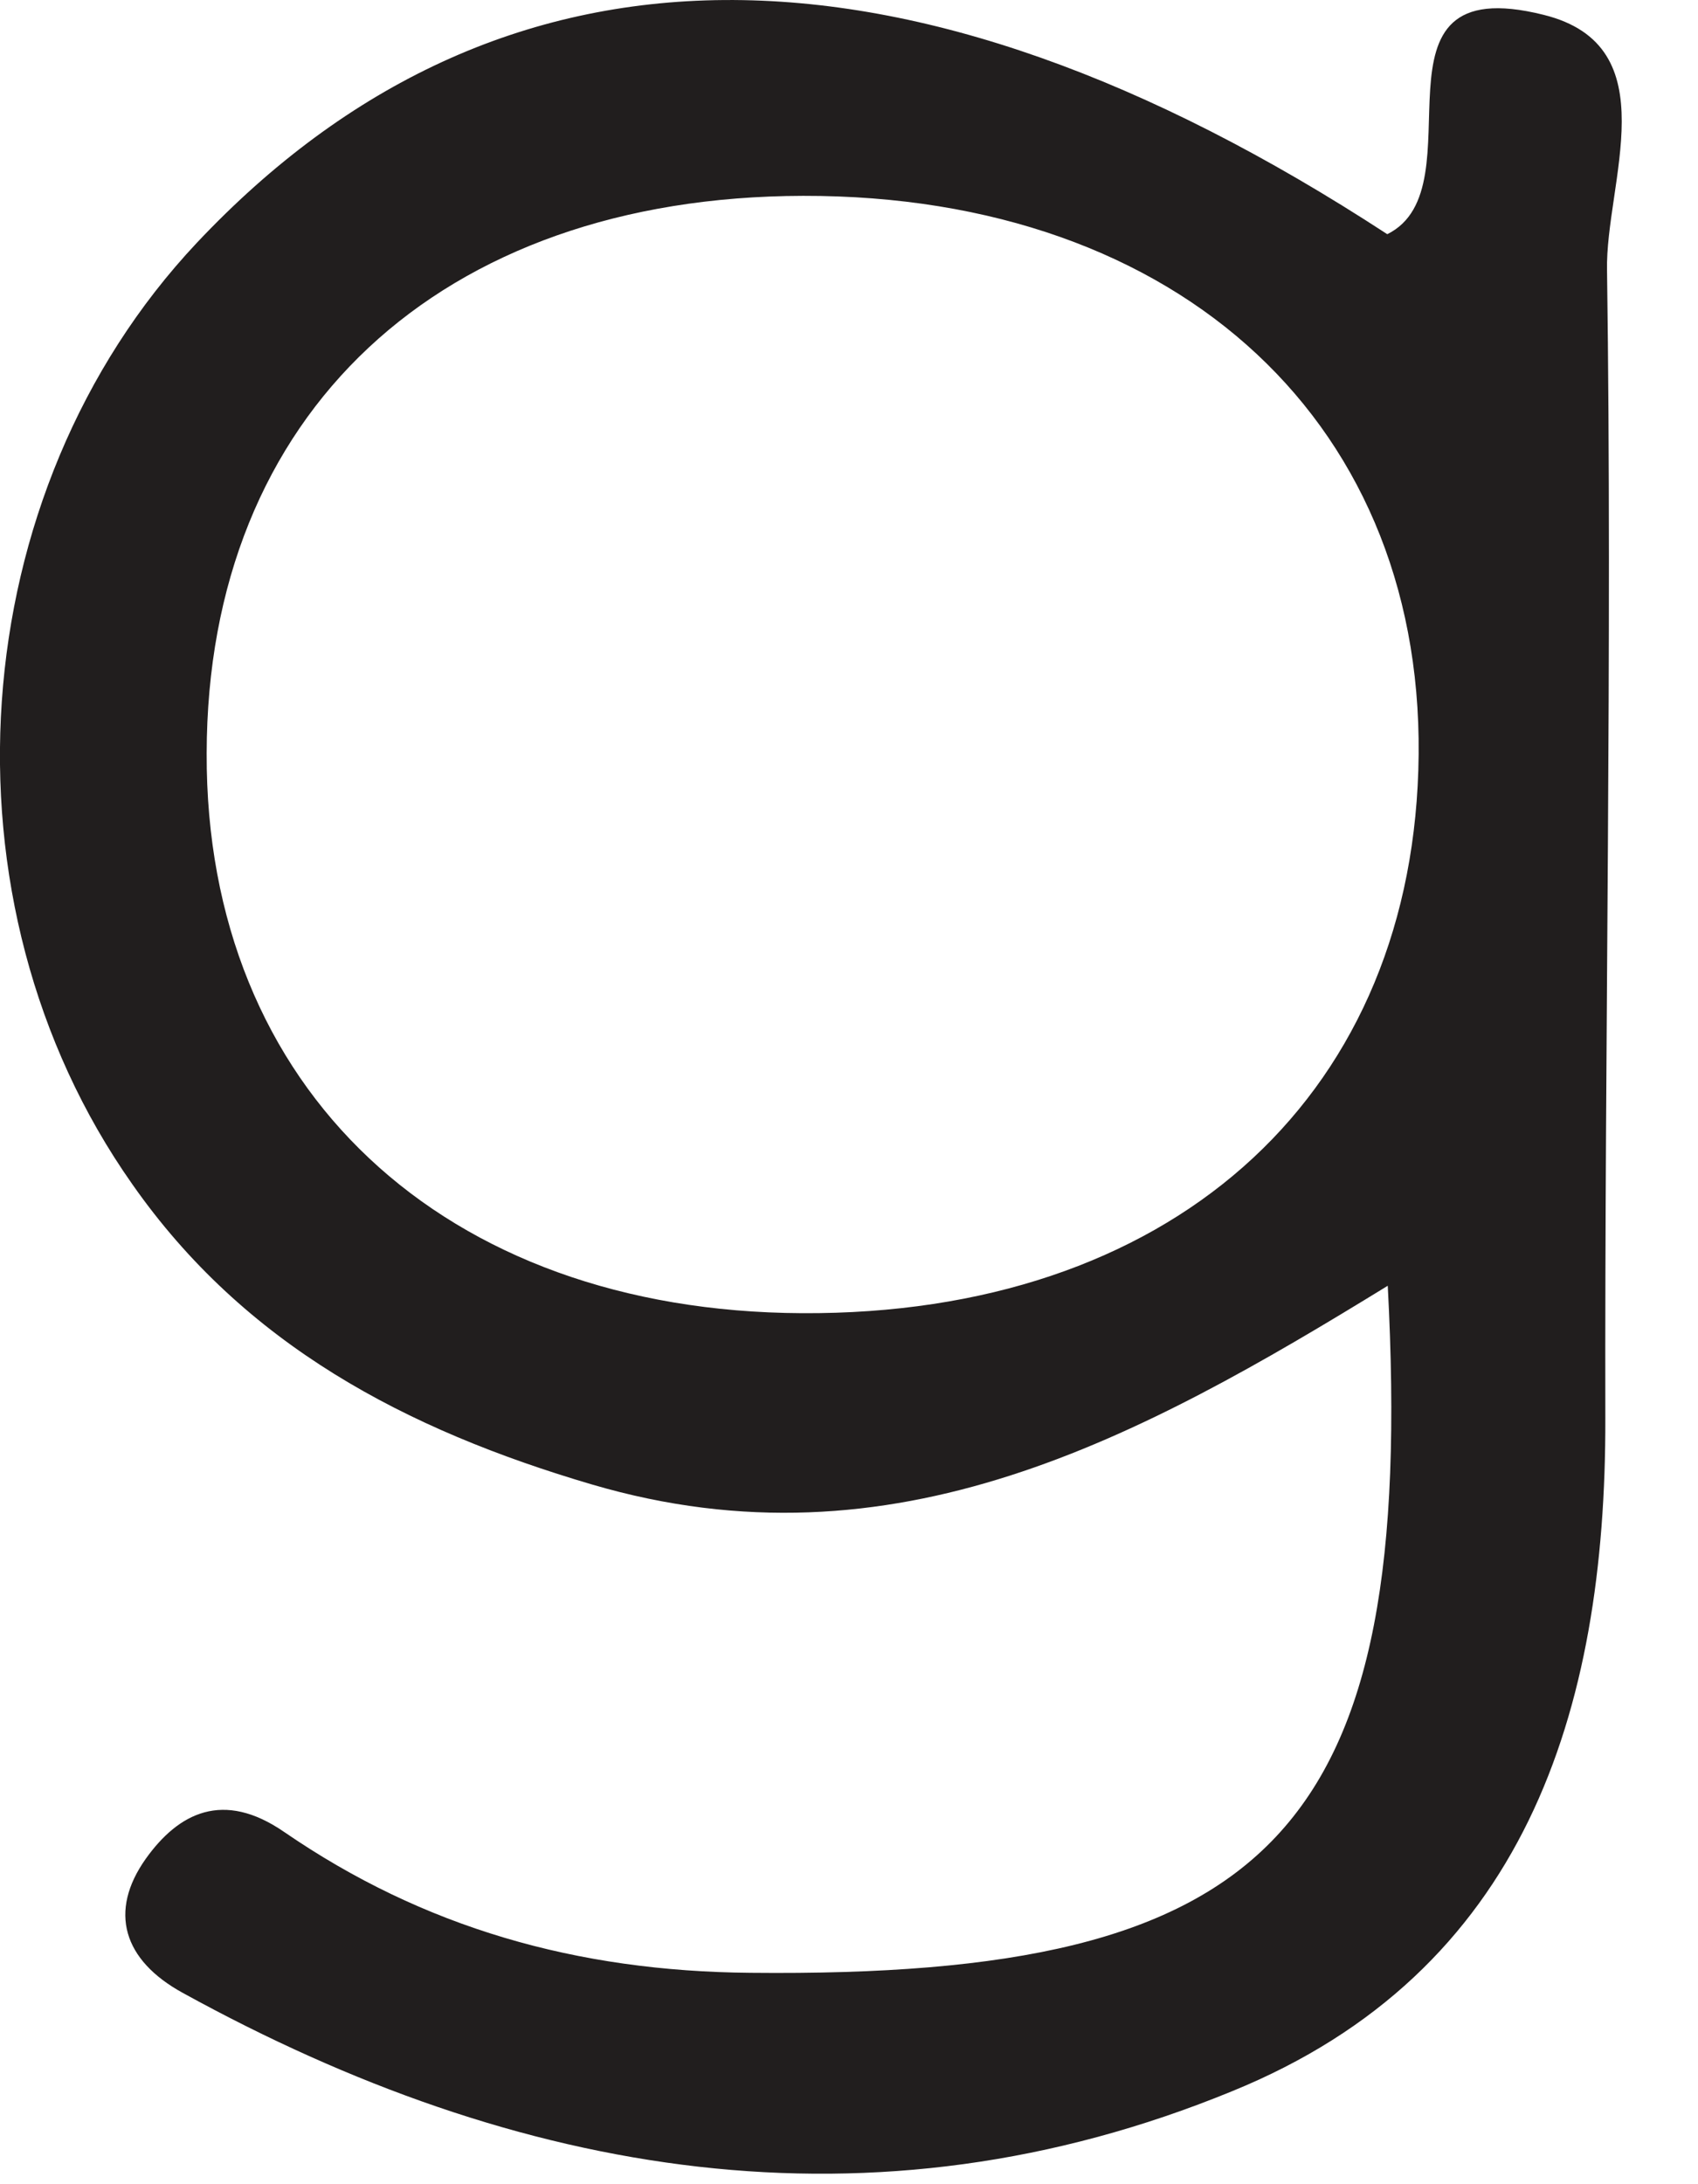 <?xml version="1.0" encoding="utf-8"?>
<svg xmlns="http://www.w3.org/2000/svg" fill="none" height="100%" overflow="visible" preserveAspectRatio="none" style="display: block;" viewBox="0 0 7 9" width="100%">
<path d="M6.363 0.061C5.586 -0.133 6.109 0.773 5.719 0.965C3.73 -0.333 2.057 -0.322 0.811 1.001C-0.157 2.03 -0.275 3.715 0.545 4.879C1.008 5.541 1.672 5.891 2.441 6.117C3.684 6.482 4.695 5.928 5.721 5.298C5.841 7.556 5.247 8.151 3.094 8.129C2.377 8.123 1.746 7.943 1.172 7.549C0.92 7.375 0.736 7.47 0.601 7.659C0.447 7.876 0.507 8.077 0.754 8.212C2.137 8.973 3.597 9.225 5.079 8.617C6.285 8.126 6.621 7.056 6.618 5.844C6.615 4.27 6.647 2.693 6.625 1.115C6.617 0.755 6.882 0.189 6.363 0.061ZM3.307 5.411C1.826 5.404 0.847 4.486 0.852 3.104C0.854 1.706 1.811 0.81 3.311 0.807C4.87 0.804 5.893 1.759 5.847 3.174C5.804 4.542 4.811 5.419 3.307 5.411Z" fill="#211E1E" id="Vector"/>
</svg>